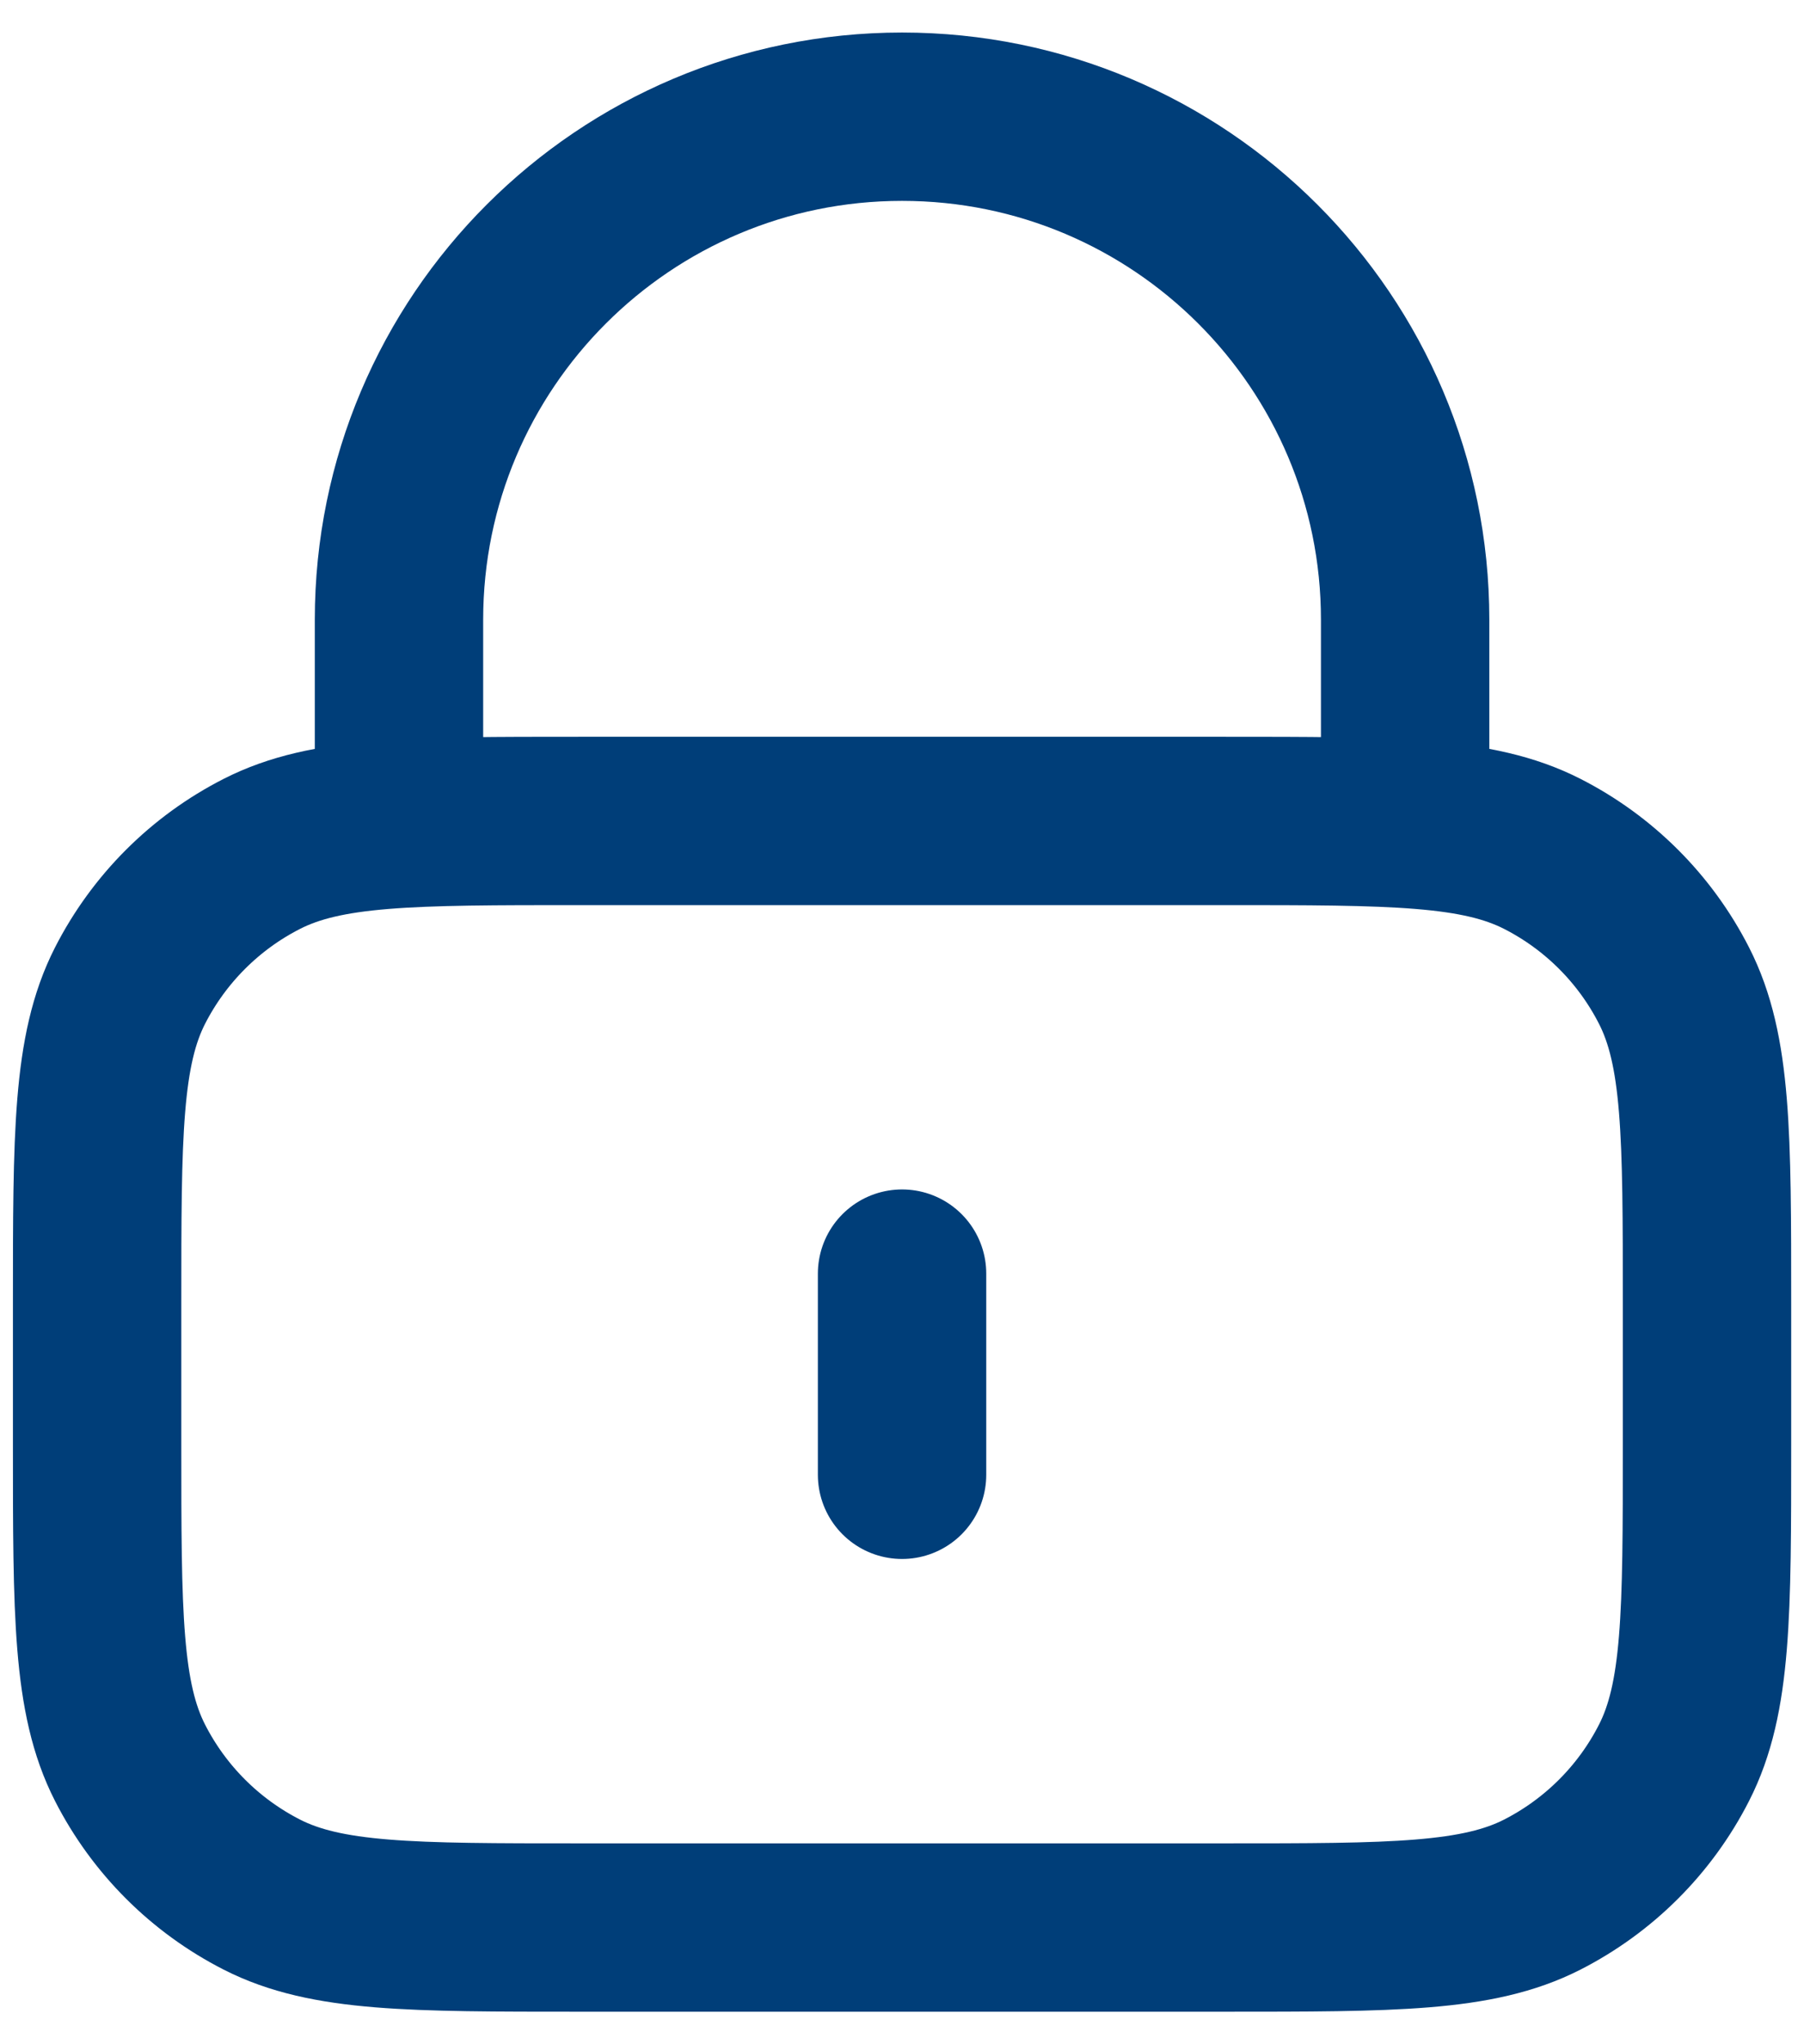 <?xml version="1.0" encoding="UTF-8"?> <svg xmlns="http://www.w3.org/2000/svg" width="30" height="34" viewBox="0 0 30 34" fill="none"><path d="M23.367 13.654V10.307C23.367 5.687 19.621 1.941 15.001 1.941C10.38 1.941 6.635 5.687 6.635 10.307V13.654M15.001 21.183V24.529M9.647 32.059H20.355C23.166 32.059 24.572 32.059 25.646 31.512C26.59 31.03 27.358 30.263 27.839 29.318C28.387 28.244 28.387 26.839 28.387 24.027V21.685C28.387 18.874 28.387 17.468 27.839 16.394C27.358 15.45 26.59 14.682 25.646 14.201C24.572 13.654 23.166 13.654 20.355 13.654H9.647C6.835 13.654 5.43 13.654 4.356 14.201C3.411 14.682 2.644 15.45 2.162 16.394C1.615 17.468 1.615 18.874 1.615 21.685V24.027C1.615 26.839 1.615 28.244 2.162 29.318C2.644 30.263 3.411 31.03 4.356 31.512C5.43 32.059 6.835 32.059 9.647 32.059Z" stroke="#003E79" stroke-width="2.8" stroke-linecap="round" stroke-linejoin="round"></path></svg> 